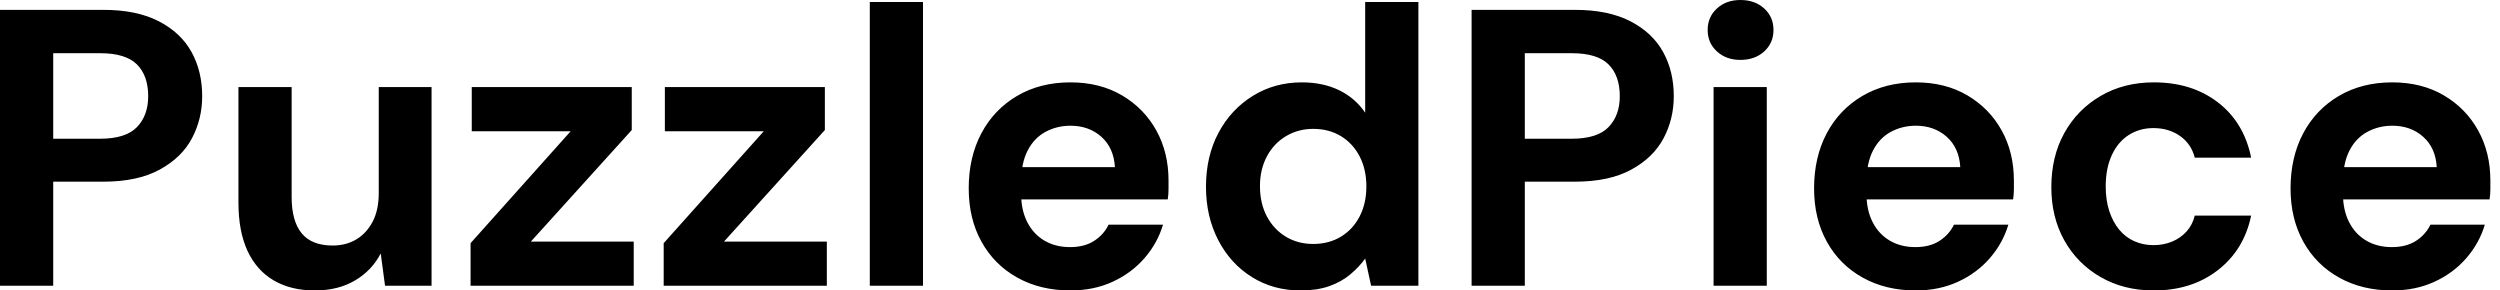 <svg baseProfile="full" height="28" version="1.1" viewBox="0 0 241 28" width="241" xmlns="http://www.w3.org/2000/svg" xmlns:ev="http://www.w3.org/2001/xml-events" xmlns:xlink="http://www.w3.org/1999/xlink"><defs /><g><path d="M2.621 27.544V0.95H12.575Q15.805 0.95 17.932 2.052Q20.06 3.153 21.085 5.015Q22.111 6.877 22.111 9.27Q22.111 11.474 21.123 13.335Q20.136 15.197 18.008 16.355Q15.881 17.514 12.575 17.514H7.75V27.544ZM7.75 13.373H12.271Q14.741 13.373 15.824 12.252Q16.906 11.132 16.906 9.27Q16.906 7.294 15.824 6.212Q14.741 5.129 12.271 5.129H7.75Z M32.977 28.0Q30.659 28.0 29.007 27.031Q27.354 26.062 26.48 24.182Q25.607 22.301 25.607 19.528V8.396H30.735V18.996Q30.735 21.313 31.704 22.491Q32.673 23.669 34.687 23.669Q35.978 23.669 36.966 23.08Q37.954 22.491 38.543 21.37Q39.132 20.25 39.132 18.616V8.396H44.223V27.544H39.739L39.322 24.429Q38.486 26.062 36.852 27.031Q35.218 28.0 32.977 28.0Z M47.984 27.544V23.441L57.634 12.651H48.098V8.396H63.522V12.537L53.796 23.289H63.712V27.544Z M66.6 27.544V23.441L76.25 12.651H66.714V8.396H82.138V12.537L72.412 23.289H82.328V27.544Z M86.469 27.544V0.19H91.598V27.544Z M105.807 28.0Q102.92 28.0 100.697 26.765Q98.475 25.531 97.24 23.308Q96.005 21.085 96.005 18.16Q96.005 15.159 97.221 12.86Q98.437 10.562 100.659 9.251Q102.882 7.94 105.807 7.94Q108.657 7.94 110.784 9.194Q112.912 10.448 114.09 12.575Q115.267 14.703 115.267 17.4Q115.267 17.78 115.267 18.255Q115.267 18.73 115.191 19.224H99.653V16.109H110.1Q109.986 14.247 108.79 13.183Q107.593 12.119 105.807 12.119Q104.516 12.119 103.414 12.708Q102.312 13.297 101.685 14.513Q101.058 15.729 101.058 17.59V18.692Q101.058 20.25 101.647 21.408Q102.236 22.567 103.3 23.194Q104.364 23.821 105.769 23.821Q107.175 23.821 108.106 23.213Q109.037 22.605 109.493 21.655H114.735Q114.204 23.441 112.95 24.885Q111.696 26.328 109.872 27.164Q108.049 28.0 105.807 28.0Z M127.995 28.0Q125.373 28.0 123.303 26.708Q121.232 25.417 120.054 23.137Q118.877 20.858 118.877 18.008Q118.877 15.083 120.073 12.822Q121.27 10.562 123.379 9.251Q125.487 7.94 128.109 7.94Q130.16 7.94 131.718 8.7Q133.275 9.46 134.225 10.866V0.19H139.354V27.544H134.795L134.225 24.923Q133.655 25.72 132.801 26.442Q131.946 27.164 130.768 27.582Q129.59 28.0 127.995 28.0ZM129.21 23.517Q130.73 23.517 131.889 22.814Q133.047 22.111 133.693 20.858Q134.339 19.604 134.339 17.97Q134.339 16.336 133.693 15.083Q133.047 13.829 131.889 13.126Q130.73 12.423 129.21 12.423Q127.767 12.423 126.589 13.126Q125.411 13.829 124.746 15.083Q124.081 16.336 124.081 17.932Q124.081 19.604 124.746 20.858Q125.411 22.111 126.57 22.814Q127.729 23.517 129.21 23.517Z M144.483 27.544V0.95H154.437Q157.666 0.95 159.794 2.052Q161.921 3.153 162.947 5.015Q163.973 6.877 163.973 9.27Q163.973 11.474 162.985 13.335Q161.997 15.197 159.87 16.355Q157.742 17.514 154.437 17.514H149.612V27.544ZM149.612 13.373H154.133Q156.602 13.373 157.685 12.252Q158.768 11.132 158.768 9.27Q158.768 7.294 157.685 6.212Q156.602 5.129 154.133 5.129H149.612Z M167.81 27.544V8.396H172.939V27.544ZM170.393 5.775Q169.026 5.775 168.133 4.958Q167.24 4.141 167.24 2.887Q167.24 1.634 168.133 0.817Q169.026 0.0 170.393 0.0Q171.799 0.0 172.692 0.817Q173.585 1.634 173.585 2.887Q173.585 4.141 172.692 4.958Q171.799 5.775 170.393 5.775Z M187.3 28.0Q184.412 28.0 182.19 26.765Q179.967 25.531 178.733 23.308Q177.498 21.085 177.498 18.16Q177.498 15.159 178.714 12.86Q179.929 10.562 182.152 9.251Q184.374 7.94 187.3 7.94Q190.149 7.94 192.277 9.194Q194.404 10.448 195.582 12.575Q196.76 14.703 196.76 17.4Q196.76 17.78 196.76 18.255Q196.76 18.73 196.684 19.224H181.145V16.109H191.593Q191.479 14.247 190.282 13.183Q189.085 12.119 187.3 12.119Q186.008 12.119 184.906 12.708Q183.805 13.297 183.178 14.513Q182.551 15.729 182.551 17.59V18.692Q182.551 20.25 183.14 21.408Q183.729 22.567 184.792 23.194Q185.856 23.821 187.262 23.821Q188.668 23.821 189.598 23.213Q190.529 22.605 190.985 21.655H196.228Q195.696 23.441 194.442 24.885Q193.189 26.328 191.365 27.164Q189.541 28.0 187.3 28.0Z M210.247 28.0Q207.36 28.0 205.118 26.708Q202.877 25.417 201.623 23.175Q200.369 20.934 200.369 18.046Q200.369 15.083 201.623 12.822Q202.877 10.562 205.118 9.251Q207.36 7.94 210.247 7.94Q213.932 7.94 216.44 9.878Q218.947 11.815 219.631 15.197H214.198Q213.856 13.867 212.773 13.107Q211.691 12.347 210.209 12.347Q208.879 12.347 207.834 13.012Q206.79 13.677 206.201 14.95Q205.612 16.223 205.612 17.97Q205.612 19.3 205.954 20.345Q206.296 21.389 206.904 22.13Q207.512 22.871 208.366 23.251Q209.221 23.631 210.209 23.631Q211.197 23.631 212.014 23.289Q212.83 22.947 213.4 22.32Q213.97 21.693 214.198 20.782H219.631Q218.947 24.087 216.421 26.043Q213.894 28.0 210.247 28.0Z M233.232 28.0Q230.345 28.0 228.122 26.765Q225.9 25.531 224.665 23.308Q223.43 21.085 223.43 18.16Q223.43 15.159 224.646 12.86Q225.862 10.562 228.084 9.251Q230.307 7.94 233.232 7.94Q236.081 7.94 238.209 9.194Q240.336 10.448 241.514 12.575Q242.692 14.703 242.692 17.4Q242.692 17.78 242.692 18.255Q242.692 18.73 242.616 19.224H227.077V16.109H237.525Q237.411 14.247 236.214 13.183Q235.018 12.119 233.232 12.119Q231.94 12.119 230.839 12.708Q229.737 13.297 229.11 14.513Q228.483 15.729 228.483 17.59V18.692Q228.483 20.25 229.072 21.408Q229.661 22.567 230.725 23.194Q231.788 23.821 233.194 23.821Q234.6 23.821 235.531 23.213Q236.461 22.605 236.917 21.655H242.16Q241.628 23.441 240.374 24.885Q239.121 26.328 237.297 27.164Q235.474 28.0 233.232 28.0Z " fill="rgb(0,0,0)" transform="translate(-2.621, 0)" /></g></svg>